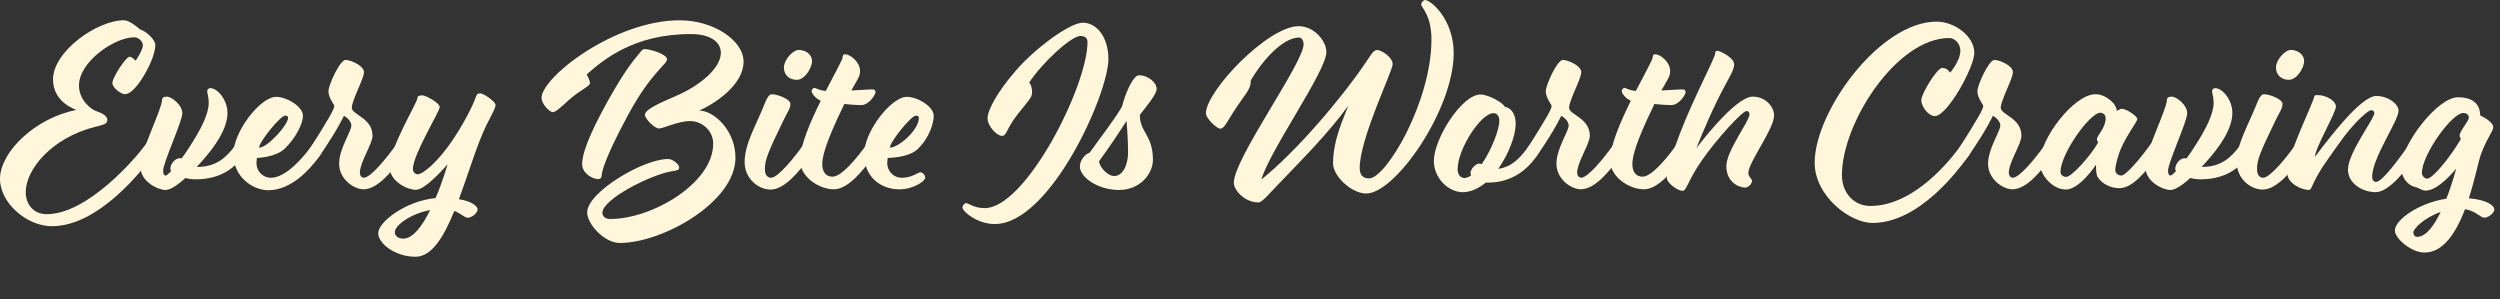 <?xml version="1.0" encoding="utf-8"?>
<!-- Generator: Adobe Illustrator 24.2.1, SVG Export Plug-In . SVG Version: 6.00 Build 0)  -->
<svg version="1.1" id="Layer_1" xmlns="http://www.w3.org/2000/svg" xmlns:xlink="http://www.w3.org/1999/xlink" x="0px" y="0px"
	 viewBox="0 0 912.92 109.2" style="enable-background:new 0 0 912.92 109.2;" xml:space="preserve">
<rect x="0" y="0" width="912.92" height="109.2" fill="#333333" stroke="none"/>
<style type="text/css">
	.st0{fill:#FFF6DC;}
</style>
<g>
	<path class="st0" d="M52.89,53.13c1.35-1.91,1.75-2.55,2.15-2.55c0.64,0,1.91,1.91,1.91,3.11c0,1.2-0.32,2.15-1.99,4.3
		c-3.03,3.98-18.88,24.61-36,24.61C9.8,82.6,0,74.15,0,65.31c0-9.8,12.9-22.3,27.96-25.17c0,0-8.6-2.55-8.6-11.15
		c0-10.2,16.09-21.59,25.89-21.59c1.75,0,4.38,1.99,5.89,3.35c2.07,0.56,5.58,3.58,5.58,5.74c0,2.15-1.35,6.45-4.14,11.07
		c-2.71,4.54-5.18,6.85-7.01,6.85c-1.2,0-4.54-2.23-4.54-4.14c0-1.83,4.86-9.56,6.37-9.56c0.72,0,2.15,1.43,2.15,1.43
		s2.63-3.82,2.63-5.65c0-1.2-1.43-2.87-3.19-2.87c-7.17,0-20.15,8.92-20.15,17.6c0,5.73,4.94,8.92,6.21,9.32
		c2.39,0.8,4.14,1.83,4.14,3.19c0,1.67-1.51,1.83-4.62,2.63C18.8,50.42,9.4,61.89,9.4,70.17c0,4.3,2.71,8.04,7.65,8.04
		C32.02,78.21,49.62,57.67,52.89,53.13z"/>
	<path class="st0" d="M85.86,53.13c1.35-1.91,1.75-2.55,2.15-2.55c0.64,0,1.91,1.91,1.91,3.11c0,1.2-0.4,1.99-2.07,4.3
		c-2.95,4.06-8.2,7.49-16.41,7.49c-1.27,0-2.55-0.16-3.74-0.48c-3.43,3.11-5.74,4.38-7.33,4.38c-2.31,0-9.08-2.79-9.08-8.52
		c0-5.73,7.88-21.03,7.88-24.37c0-0.72,0.48-1.2,1.75-1.2c1.75,0,5.66,3.03,5.66,6.05s-7.01,18-7.01,21.03
		c0,1.35,0.48,1.75,0.96,1.75c0.16,0,0.88-0.48,1.99-1.67c-0.24-0.24-0.32-0.48-0.32-0.72c0-1.99,1.83-3.98,3.5-3.98
		c0.16,0,0.4,0.08,0.56,0.16c0.88-1.12,1.75-2.39,2.71-3.9c4.38-6.69,7.25-12.35,7.25-16.49c0-2.31-0.56-3.35-0.56-4.22
		c0-0.64,0.48-1.12,1.19-1.12c2.39,0,6.21,4.06,6.21,9.08c0,5.66-4.38,12.19-9.96,18.32l-1.27,1.35h0.48
		C78.69,60.93,82.6,57.67,85.86,53.13z"/>
	<path class="st0" d="M85.22,56.31c0-8.28,9.88-20.95,15.61-20.95c3.82,0,9.8,3.5,9.8,6.93c0,2.63-2.39,7.88-6.61,11.95
		c-3.34,3.27-10.2,3.43-10.2,3.43s-0.16,0.88-0.16,1.83c0,3.19,2.47,5.42,5.26,5.42c5.42,0,11.71-7.25,14.97-11.79
		c1.35-1.91,1.75-2.55,2.15-2.55c0.64,0,1.91,1.91,1.91,3.11c0,1.2-0.32,2.15-1.99,4.3c-3.03,3.98-9.64,11.47-18,11.47
		C92.23,69.45,85.22,64.52,85.22,56.31z M105.21,43.01c0-0.48-0.4-0.8-1.04-0.8c-1.83,0-9.56,9.64-9.56,11.71
		C97.73,53.92,105.21,45.56,105.21,43.01z"/>
	<path class="st0" d="M114.69,58.46c-0.88,0-2.15-1.75-2.15-2.71c0-0.8,0.88-1.83,1.35-2.63c5.66-9,8.2-13.22,8.2-14.42
		c0-0.48-2.15-2.95-2.15-5.34s4.22-11.47,6.21-11.47s6.77,2.15,6.77,4.46c0,2.31-4.46,10.35-4.46,12.98s7.57,3.66,7.57,10.28
		c0,2.87-4.62,9.72-4.62,13.38c0,1.2,0.72,1.91,1.43,1.91c2.55,0,8.36-7.25,11.63-11.79c1.35-1.91,1.75-2.55,2.15-2.55
		c0.64,0,1.91,1.91,1.91,3.11c0,1.2-0.32,2.15-1.99,4.3c-3.03,3.98-8.44,11.15-13.78,11.15c-3.58,0-8.92-3.74-8.92-9.32
		c0-5.58,4.46-11.79,4.46-13.94s-2.71-3.58-2.71-3.58s-2.23,4.94-8.2,13.62C116.36,57.43,115.57,58.46,114.69,58.46z"/>
	<path class="st0" d="M165.91,77.02c-3.82,9.4-8.2,16.73-14.18,16.73c-7.49,0-13.62-4.86-13.62-8.6c0-4.14,10.12-11.79,20.95-12.82
		c2.71-6.29,4.38-12.35,4.38-12.35s-7.89,9.32-11.55,9.32s-9.56-3.5-9.56-8.04c0-7.81,10.12-23.66,10.12-25.57
		c0-0.48,0.4-0.88,1.83-0.88c1.04,0,6.29,2.71,6.29,4.3s-9.8,17.36-9.8,22.62c0,1.19,0.96,1.91,1.75,1.91
		c1.99,0,7.65-4.78,12.98-12.82c5.34-8.04,7.88-14.18,8.28-15.45c0.32-0.96,0.56-1.27,1.67-1.27s5.5,2.95,5.5,4.22
		s-1.2,3.03-3.35,7.41c-3.5,7.17-6.53,17.68-10.04,27c4.86,0.79,6.85,2.63,6.85,3.74c0,1.28-2.07,3.03-3.66,3.03
		C169.65,79.49,168.38,77.98,165.91,77.02z M147.27,87.14c3.58,0,7.09-4.86,9.8-10.43c-7.49,1.43-12.9,5.73-12.9,8.04
		C144.16,86.42,145.75,87.14,147.27,87.14z"/>
	<path class="st0" d="M271.52,22.54c0,8.44-10.43,15.29-16.17,17.84c5.34,0,13.22,7.25,13.22,17.2c0,16.25-26.68,31.14-42.21,31.14
		c-5.81,0-11.95-7.01-11.95-11.15c0-7.33,20.39-19.51,29.55-19.51c1.75,0,4.06,1.99,4.06,3.03c0,1.04-0.64,1.12-2.63,1.44
		c-7.65,1.19-25.41,10.2-25.41,15.13c0,1.43,1.12,2.31,2.87,2.31c15.37,0,37.59-13.14,37.59-27.48c0-4.86-4.14-8.28-8.44-8.28
		c-4.38,0-9.72,2.71-11.39,2.71c-1.59,0-5.1-3.58-5.1-4.94c0-1.91,4.3-3.9,11.47-7.01c8.52-3.66,16.25-10.04,16.25-15.69
		c0-3.98-3.82-6.85-10.99-6.85c-20.95,0-32.1,9.56-37.99,14.74c0,0,1.19,2.15,1.19,3.19c0,1.2-3.9,2.63-8.04,6.45
		c-2.15,1.99-4.46,4.14-5.5,4.14c-1.27,0-4.14-3.03-4.14-5.18c0-7.57,26.68-28.36,50.42-28.36
		C260.53,7.41,271.52,14.73,271.52,22.54z M243.56,21.66c0,1.91-5.74,4.62-14.34,20.55c-8.52,15.85-9.4,20.47-9.48,21.67
		c-0.08,1.2-0.56,1.51-1.35,1.51c-1.91,0-5.81-1.99-5.81-5.5c0-3.43,2.07-9.88,9.32-22.94c7.09-12.66,10.12-15.61,11.79-17.76
		c0.56-0.72,1.04-1.27,1.67-1.27C237.35,17.92,243.56,19.75,243.56,21.66z"/>
	<path class="st0" d="M293.18,53.13c1.35-1.91,1.75-2.55,2.15-2.55c0.64,0,1.91,1.91,1.91,3.11c0,1.2-0.32,2.15-1.99,4.3
		c-3.03,3.98-8.52,11.23-13.86,11.23c-4.46,0-9.48-3.98-9.48-10.04c0-6.61,4.3-13.7,7.01-20.55c1.04-2.63,1.83-4.22,2.95-4.22
		c2.07,0,6.77,1.83,6.77,3.5s-0.96,2.79-2.55,6.05c-5.81,11.95-6.77,14.5-6.77,17.84c0,2.07,0.96,3.11,2.23,3.11
		C284.1,64.91,289.92,57.67,293.18,53.13z M296.53,22.3c0,2.47-2.63,6.85-5.58,6.85c-2.87,0-4.7-1.91-4.7-4.54
		c0-2.63,3.19-6.37,5.42-6.37C294.14,18.24,296.53,19.83,296.53,22.3z"/>
	<path class="st0" d="M292.15,58.46c0-5.18,3.74-13.94,7.57-21.67c-2.07-0.88-3.35-2.79-3.35-3.58c0-0.48,0.56-1.12,1.04-1.12
		c0.56,0,1.43,0.88,4.14,1.12c3.27-6.37,6.13-11.47,6.13-12.19c0-0.64,0.16-1.2,0.88-1.2c2.07,0,5.5,2.95,5.5,6.05
		c0,2.07-0.72,2.79-3.19,7.17c3.42-0.16,6.53-0.4,7.25-0.4c1.27,0,1.59,0.24,1.59,1.04s-2.31,4.7-5.26,4.7
		c-1.35,0-3.74-0.16-6.13-0.4l-2.71,5.74c-4.94,10.75-5.34,14.5-5.34,16.17c0,2.55,1.04,4.62,3.74,4.62
		c3.35,0,8.92-6.85,12.19-11.39c1.35-1.91,1.75-2.55,2.15-2.55c0.64,0,1.91,1.91,1.91,3.11c0,1.2-0.32,2.15-1.99,4.3
		c-3.03,3.98-8.44,11.15-13.78,11.15C299.24,69.13,292.15,64.75,292.15,58.46z"/>
	<path class="st0" d="M315.56,56.31c0-8.28,9.88-20.95,15.61-20.95c3.82,0,9.8,3.5,9.8,6.93c0,2.63-1.59,8.04-5.81,12.11
		c-3.35,3.27-10.99,3.27-10.99,3.27S324,58.54,324,59.5c0,3.19,2.47,5.42,5.26,5.42c3.9,0,5.81-1.99,6.85-1.99
		c0.8,0,1.75,0.96,1.75,1.99s-3.98,4.22-9.48,4.22C321.54,69.13,315.56,64.52,315.56,56.31z M335.55,43.01c0-0.48-0.4-0.8-1.04-0.8
		c-1.83,0-9.56,9.64-9.56,11.71C328.07,53.92,335.55,47.55,335.55,43.01z"/>
	<path class="st0" d="M397.12,15.37c0-1.51-0.96-2.23-2.63-2.23c-3.34,0-14.02,9.88-18.64,16.97c0,0,1.04,1.19,1.04,3.42
		s-1.04,2.79-5.34,8.28c-4.3,5.5-3.82,7.81-5.66,7.81s-5.26-3.5-5.26-6.45s3.5-9.56,10.43-17.52s19.51-17.36,24.37-17.36
		s9.32,5.02,9.32,13.3c0,12.74-21.27,60.22-41.5,60.22c-6.45,0-11.79-4.62-11.79-6.05c0-0.56,0.72-1.59,1.27-1.59
		c1.04,0,2.87,1.83,6.85,1.83C374.58,75.99,397.12,31.46,397.12,15.37z"/>
	<path class="st0" d="M394.33,60.77c0-2.07,1.75-4.46,3.58-5.02c3.74-5.34,8.68-11.47,11.79-16.81c1.51-5.81,4.3-11.47,6.21-11.47
		c3.11,0,6.45,2.47,6.45,5.02c0,1.91-3.42,5.97-6.13,9.48c0,6.37,4.78,7.33,4.78,16.41c0,4.94-4.54,10.99-12.43,10.99
		C400.94,69.37,394.33,64.75,394.33,60.77z M406.92,64.28c2.95,0,5.02-3.82,5.02-8.68c0-4.94-0.56-11.47-0.56-11.47
		c-2.79,4.38-6.13,9.4-10.04,14.74C401.34,60.61,404.21,64.28,406.92,64.28z"/>
	<path class="st0" d="M474.22,9.56c5.66,0,10.12,5.34,10.12,9.48c0,6.93-20.47,35.52-23.74,46.52
		c12.98-10.43,29.55-29.95,38.47-43.25c1.11-1.59,2.39-4.06,3.82-4.06c1.43,0,5.66,2.55,5.66,5.18c0,2.63-12.03,27.08-12.03,37.91
		c0,2.55,1.19,3.82,3.42,3.82c6.21,0,22.78-27.96,22.78-50.74c0-9-3.74-11.63-3.74-12.82c0-0.72,0.8-1.59,1.43-1.59
		c2.07,0,10.43,7.01,10.43,19.43c0,20.55-21.27,51.22-31.94,51.22c-5.34,0-12.11-6.29-12.11-10.99c0-8.84,4.14-17.12,5.58-21.11
		c-7.09,9.88-16.96,19.75-25.65,28.83c-3.27,3.35-5.81,6.53-7.17,6.53c-5.1,0-9-4.54-9-7.17c0-8.84,25.49-43.81,25.49-50.58
		c0-1.19-0.72-2.47-1.59-2.47c-6.37,0-13.94,9.16-17.68,15.61c0,3.58-2.07,4.86-6.45,11.71c-2.39,3.74-3.34,5.97-4.7,5.97
		c-1.35,0-5.26-3.82-5.26-5.58C440.37,33.21,462.99,9.56,474.22,9.56z"/>
	<path class="st0" d="M549.57,39.03c0.56,0,3.9,0.88,3.9,6.29c0,4.06-2.47,10.83-6.37,16.33c5.26-0.72,8.36-4.38,11.31-8.52
		c1.35-1.91,1.75-2.55,2.15-2.55c0.64,0,1.91,1.91,1.91,3.11c0,1.2-0.4,1.99-2.07,4.3c-2.95,4.06-8.6,8.68-16.81,8.68h-1.04
		c-2.55,2.07-5.42,3.51-8.36,3.51c-5.42,0-10.59-5.26-10.59-11.39c0-8.12,10.2-24.29,17.05-24.29
		C543.12,34.49,548.45,37.12,549.57,39.03z M532.28,61.73c0,2.31,1.27,3.27,2.39,3.27c0.8,0,1.67-0.32,2.55-0.96
		c-0.16-0.32-0.24-0.56-0.24-0.88c0-1.43,1.91-3.43,3.19-3.43c0.24,0,0.56,0.08,0.88,0.24c3.5-5.02,6.45-12.51,6.45-15.85
		c0-1.75-0.8-2.79-2.15-2.79C540.73,41.34,532.28,54.48,532.28,61.73z"/>
	<path class="st0" d="M559.21,58.46c-0.88,0-2.15-1.75-2.15-2.71c0-0.8,0.88-1.83,1.35-2.63c5.66-9,8.2-13.22,8.2-14.42
		c0-0.48-2.15-2.95-2.15-5.34s4.22-11.47,6.21-11.47s6.77,2.15,6.77,4.46c0,2.31-4.46,10.35-4.46,12.98s7.57,3.66,7.57,10.28
		c0,2.87-4.62,9.72-4.62,13.38c0,1.2,0.72,1.91,1.43,1.91c2.55,0,8.36-7.25,11.63-11.79c1.35-1.91,1.75-2.55,2.15-2.55
		c0.64,0,1.91,1.91,1.91,3.11c0,1.2-0.32,2.15-1.99,4.3c-3.03,3.98-8.44,11.15-13.78,11.15c-3.58,0-8.92-3.74-8.92-9.32
		c0-5.58,4.46-11.79,4.46-13.94s-2.71-3.58-2.71-3.58s-2.23,4.94-8.2,13.62C560.88,57.43,560.08,58.46,559.21,58.46z"/>
	<path class="st0" d="M587.96,58.46c0-5.18,3.74-13.94,7.57-21.67c-2.07-0.88-3.34-2.79-3.34-3.58c0-0.48,0.56-1.12,1.04-1.12
		c0.56,0,1.43,0.88,4.14,1.12c3.27-6.37,6.13-11.47,6.13-12.19c0-0.64,0.16-1.2,0.88-1.2c2.07,0,5.5,2.95,5.5,6.05
		c0,2.07-0.72,2.79-3.19,7.17c3.42-0.16,6.53-0.4,7.25-0.4c1.27,0,1.59,0.24,1.59,1.04s-2.31,4.7-5.26,4.7
		c-1.35,0-3.74-0.16-6.13-0.4l-2.71,5.74c-4.94,10.75-5.34,14.5-5.34,16.17c0,2.55,1.04,4.62,3.74,4.62
		c3.34,0,8.92-6.85,12.19-11.39c1.35-1.91,1.75-2.55,2.15-2.55c0.64,0,1.91,1.91,1.91,3.11c0,1.2-0.32,2.15-1.99,4.3
		c-3.03,3.98-8.44,11.15-13.78,11.15C595.05,69.13,587.96,64.75,587.96,58.46z"/>
	<path class="st0" d="M630.41,60.69c0-5.66,8.44-16.41,8.44-18.88c0-0.88-0.48-1.27-1.04-1.27c-1.59,0-10.75,10.04-16.17,17.76
		c-5.42,7.73-5.66,11.39-7.25,11.39s-5.74-2.71-5.74-4.86s0.64-5.1,4.78-16.01c5.02-13.14,12.9-27.72,12.9-29.31
		c0-0.56,0.08-0.96,0.88-0.96c0.8,0,6.05,2.47,6.05,4.94s-2.39,5.42-6.37,13.62c-4.14,8.52-7.41,16.97-7.41,16.97
		s14.02-18.8,20.55-18.8c4.78,0,7.81,3.82,7.81,6.85c0,5.02-9.4,17.13-9.4,21.03c0,1.43,1.35,2.15,1.35,2.87
		c0,1.04-1.35,2.47-2.47,2.47C634.79,68.5,630.41,66.35,630.41,60.69z"/>
	<path class="st0" d="M716.03,53.13c1.35-1.91,1.75-2.55,2.15-2.55c0.64,0,1.91,1.91,1.91,3.11c0,1.2-0.32,2.15-1.99,4.3
		c-3.03,3.98-17.2,23.42-34.33,23.42c-8.28,0-21.11-9.88-21.11-21.98c0-18.72,23.74-51.53,44.52-51.53
		c6.61,0,13.78,5.34,13.78,11.39c0,5.18-9.8,23.1-14.42,23.1c-2.31,0-4.94-3.42-4.94-5.81s5.74-11.79,7.65-11.79
		c1.91,0,2.87,1.75,2.87,1.75s3.74-4.3,3.74-8.04c0-2.71-2.15-4.62-4.06-4.62c-19.2,0-39.19,30.98-39.19,50.1
		c0,6.69,4.62,11.23,10.35,11.23C699.38,75.19,712.77,57.67,716.03,53.13z"/>
	<path class="st0" d="M716.83,58.46c-0.88,0-2.15-1.75-2.15-2.71c0-0.8,0.88-1.83,1.35-2.63c5.66-9,8.2-13.22,8.2-14.42
		c0-0.48-2.15-2.95-2.15-5.34s4.22-11.47,6.21-11.47s6.77,2.15,6.77,4.46c0,2.31-4.46,10.35-4.46,12.98s7.57,3.66,7.57,10.28
		c0,2.87-4.62,9.72-4.62,13.38c0,1.2,0.72,1.91,1.43,1.91c2.55,0,8.36-7.25,11.63-11.79c1.35-1.91,1.75-2.55,2.15-2.55
		c0.64,0,1.91,1.91,1.91,3.11c0,1.2-0.32,2.15-1.99,4.3c-3.03,3.98-8.44,11.15-13.78,11.15c-3.58,0-8.92-3.74-8.92-9.32
		c0-5.58,4.46-11.79,4.46-13.94s-2.71-3.58-2.71-3.58s-2.23,4.94-8.2,13.62C718.5,57.43,717.7,58.46,716.83,58.46z"/>
	<path class="st0" d="M765.97,64.6c-0.48-0.88-0.56-2.39-0.56-3.43v-1.04c0,0-5.97,9.08-10.99,9.08c-4.94,0-9.56-5.34-9.56-9.88
		c0-8.44,12.35-24.93,20.39-24.93c3.66,0,7.73,3.5,7.73,6.13c0,0,1.2-0.8,1.83-0.8c1.67,0,5.66,2.63,5.66,3.74s-4.86,7.01-6.77,12.9
		c-1.04,3.19-1.27,4.94-1.27,5.74c0,1.27,1.2,1.99,2.23,1.99c1.67,0,7.09-6.45,10.35-10.99c1.35-1.91,1.75-2.55,2.15-2.55
		c0.64,0,1.91,1.91,1.91,3.11c0,1.2-0.32,2.15-1.99,4.3c-3.03,3.98-8.13,10.75-13.14,10.75C770.43,68.74,767.32,66.83,765.97,64.6z
		 M752.43,62.76c0,1.2,1.04,1.83,2.15,1.83c1.83,0,8.68-7.41,11.63-12.59c-0.24-0.4-0.48-0.64-0.48-1.19c0-1.35,3.19-3.98,3.19-7.73
		c0-1.19-0.96-1.91-1.99-1.91C763.18,41.18,752.43,56.15,752.43,62.76z"/>
	<path class="st0" d="M817.98,53.13c1.35-1.91,1.75-2.55,2.15-2.55c0.64,0,1.91,1.91,1.91,3.11c0,1.2-0.4,1.99-2.07,4.3
		c-2.95,4.06-8.2,7.49-16.41,7.49c-1.27,0-2.55-0.16-3.74-0.48c-3.43,3.11-5.74,4.38-7.33,4.38c-2.31,0-9.08-2.79-9.08-8.52
		c0-5.73,7.88-21.03,7.88-24.37c0-0.72,0.48-1.2,1.75-1.2c1.75,0,5.66,3.03,5.66,6.05s-7.01,18-7.01,21.03
		c0,1.35,0.48,1.75,0.96,1.75c0.16,0,0.88-0.48,1.99-1.67c-0.24-0.24-0.32-0.48-0.32-0.72c0-1.99,1.83-3.98,3.5-3.98
		c0.16,0,0.4,0.08,0.56,0.16c0.88-1.12,1.75-2.39,2.71-3.9c4.38-6.69,7.25-12.35,7.25-16.49c0-2.31-0.56-3.35-0.56-4.22
		c0-0.64,0.48-1.12,1.19-1.12c2.39,0,6.21,4.06,6.21,9.08c0,5.66-4.38,12.19-9.96,18.32l-1.27,1.35h0.48
		C810.81,60.93,814.71,57.67,817.98,53.13z"/>
	<path class="st0" d="M838.05,53.13c1.35-1.91,1.75-2.55,2.15-2.55c0.64,0,1.91,1.91,1.91,3.11c0,1.2-0.32,2.15-1.99,4.3
		c-3.03,3.98-8.52,11.23-13.86,11.23c-4.46,0-9.48-3.98-9.48-10.04c0-6.61,4.3-13.7,7.01-20.55c1.04-2.63,1.83-4.22,2.95-4.22
		c2.07,0,6.77,1.83,6.77,3.5s-0.96,2.79-2.55,6.05c-5.81,11.95-6.77,14.5-6.77,17.84c0,2.07,0.96,3.11,2.23,3.11
		C828.97,64.91,834.78,57.67,838.05,53.13z M841.39,22.3c0,2.47-2.63,6.85-5.58,6.85c-2.87,0-4.7-1.91-4.7-4.54
		c0-2.63,3.19-6.37,5.42-6.37C839.01,18.24,841.39,19.83,841.39,22.3z"/>
	<path class="st0" d="M857.4,61.97c0-6.21,9.64-18.56,9.64-20.71c0-0.64-0.64-1.04-1.12-1.04c-0.96,0-4.46,2.95-8.28,7.57
		c-2.39,2.87-4.94,6.69-7.41,10.11c-6.45,9-5.73,11.47-7.17,11.47c-2.39,0-7.81-2.31-7.81-6.13c0-6.85,9.32-25.25,9.8-27.88
		c0.08-0.56,0.4-0.64,1.35-0.64c2.87,0,6.61,1.99,6.61,4.22s-7.65,15.13-7.65,18.32c0,0,5.1-6.93,10.2-12.74
		c5.1-5.82,9.48-9.48,12.19-9.48c4.14,0,8.12,2.79,8.12,5.42c0,3.66-9.64,17.2-9.64,24.13c0,1.27,0.72,1.83,1.43,1.83
		c2.31,0,8.6-8.76,11.87-13.3c1.35-1.91,1.75-2.55,2.15-2.55c0.64,0,1.91,1.91,1.91,3.11c0,1.2-0.32,2.15-1.99,4.3
		c-3.03,3.98-9.16,12.19-14.1,12.19C862.5,70.17,857.4,66.83,857.4,61.97z"/>
	<path class="st0" d="M900.17,76.38c-3.19,8.29-7.81,15.85-14.81,15.85c-4.86,0-10.83-5.18-10.83-8.04c0-3.9,8.76-10.12,18.8-11.63
		c2.23-5.65,3.58-10.99,3.58-10.99s-6.29,8.04-11.15,8.04c-1.43,0-2.23-0.96-3.66-1.27c-2.47-0.48-5.26-3.03-5.26-7.49
		c0-7.96,13.22-25.33,20.71-25.33c5.58,0,8.12,2.63,8.12,6.61c2.31,1.11,4.78,2.79,4.78,4.3s-2.47,4.22-4.62,10.28
		c-0.8,2.31-2.07,8.84-4.3,15.69c6.69,0.56,9.32,2.71,9.32,4.06c0,1.28-2.07,3.03-3.66,3.03C905.75,79.49,904.08,77.02,900.17,76.38
		z M891.25,77.42c-6.05,2.07-9.96,6.13-9.96,7.41c0,1.04,0.64,1.67,1.35,1.67C885.92,86.5,888.86,82.36,891.25,77.42z M884.4,63.16
		c0,0.96,0.88,2.07,1.99,2.07c1.75,0,7.81-6.93,12.27-14.5c0,0-0.48-0.48-0.48-1.27c0-1.59,3.35-5.18,3.35-6.53
		c0-1.35-1.27-1.67-1.99-1.67C895.4,41.18,884.4,56.47,884.4,63.16z"/>
</g>
<g>
</g>
<g>
</g>
<g>
</g>
<g>
</g>
<g>
</g>
<g>
</g>
<g>
</g>
<g>
</g>
<g>
</g>
<g>
</g>
<g>
</g>
<g>
</g>
<g>
</g>
<g>
</g>
<g>
</g>
</svg>
